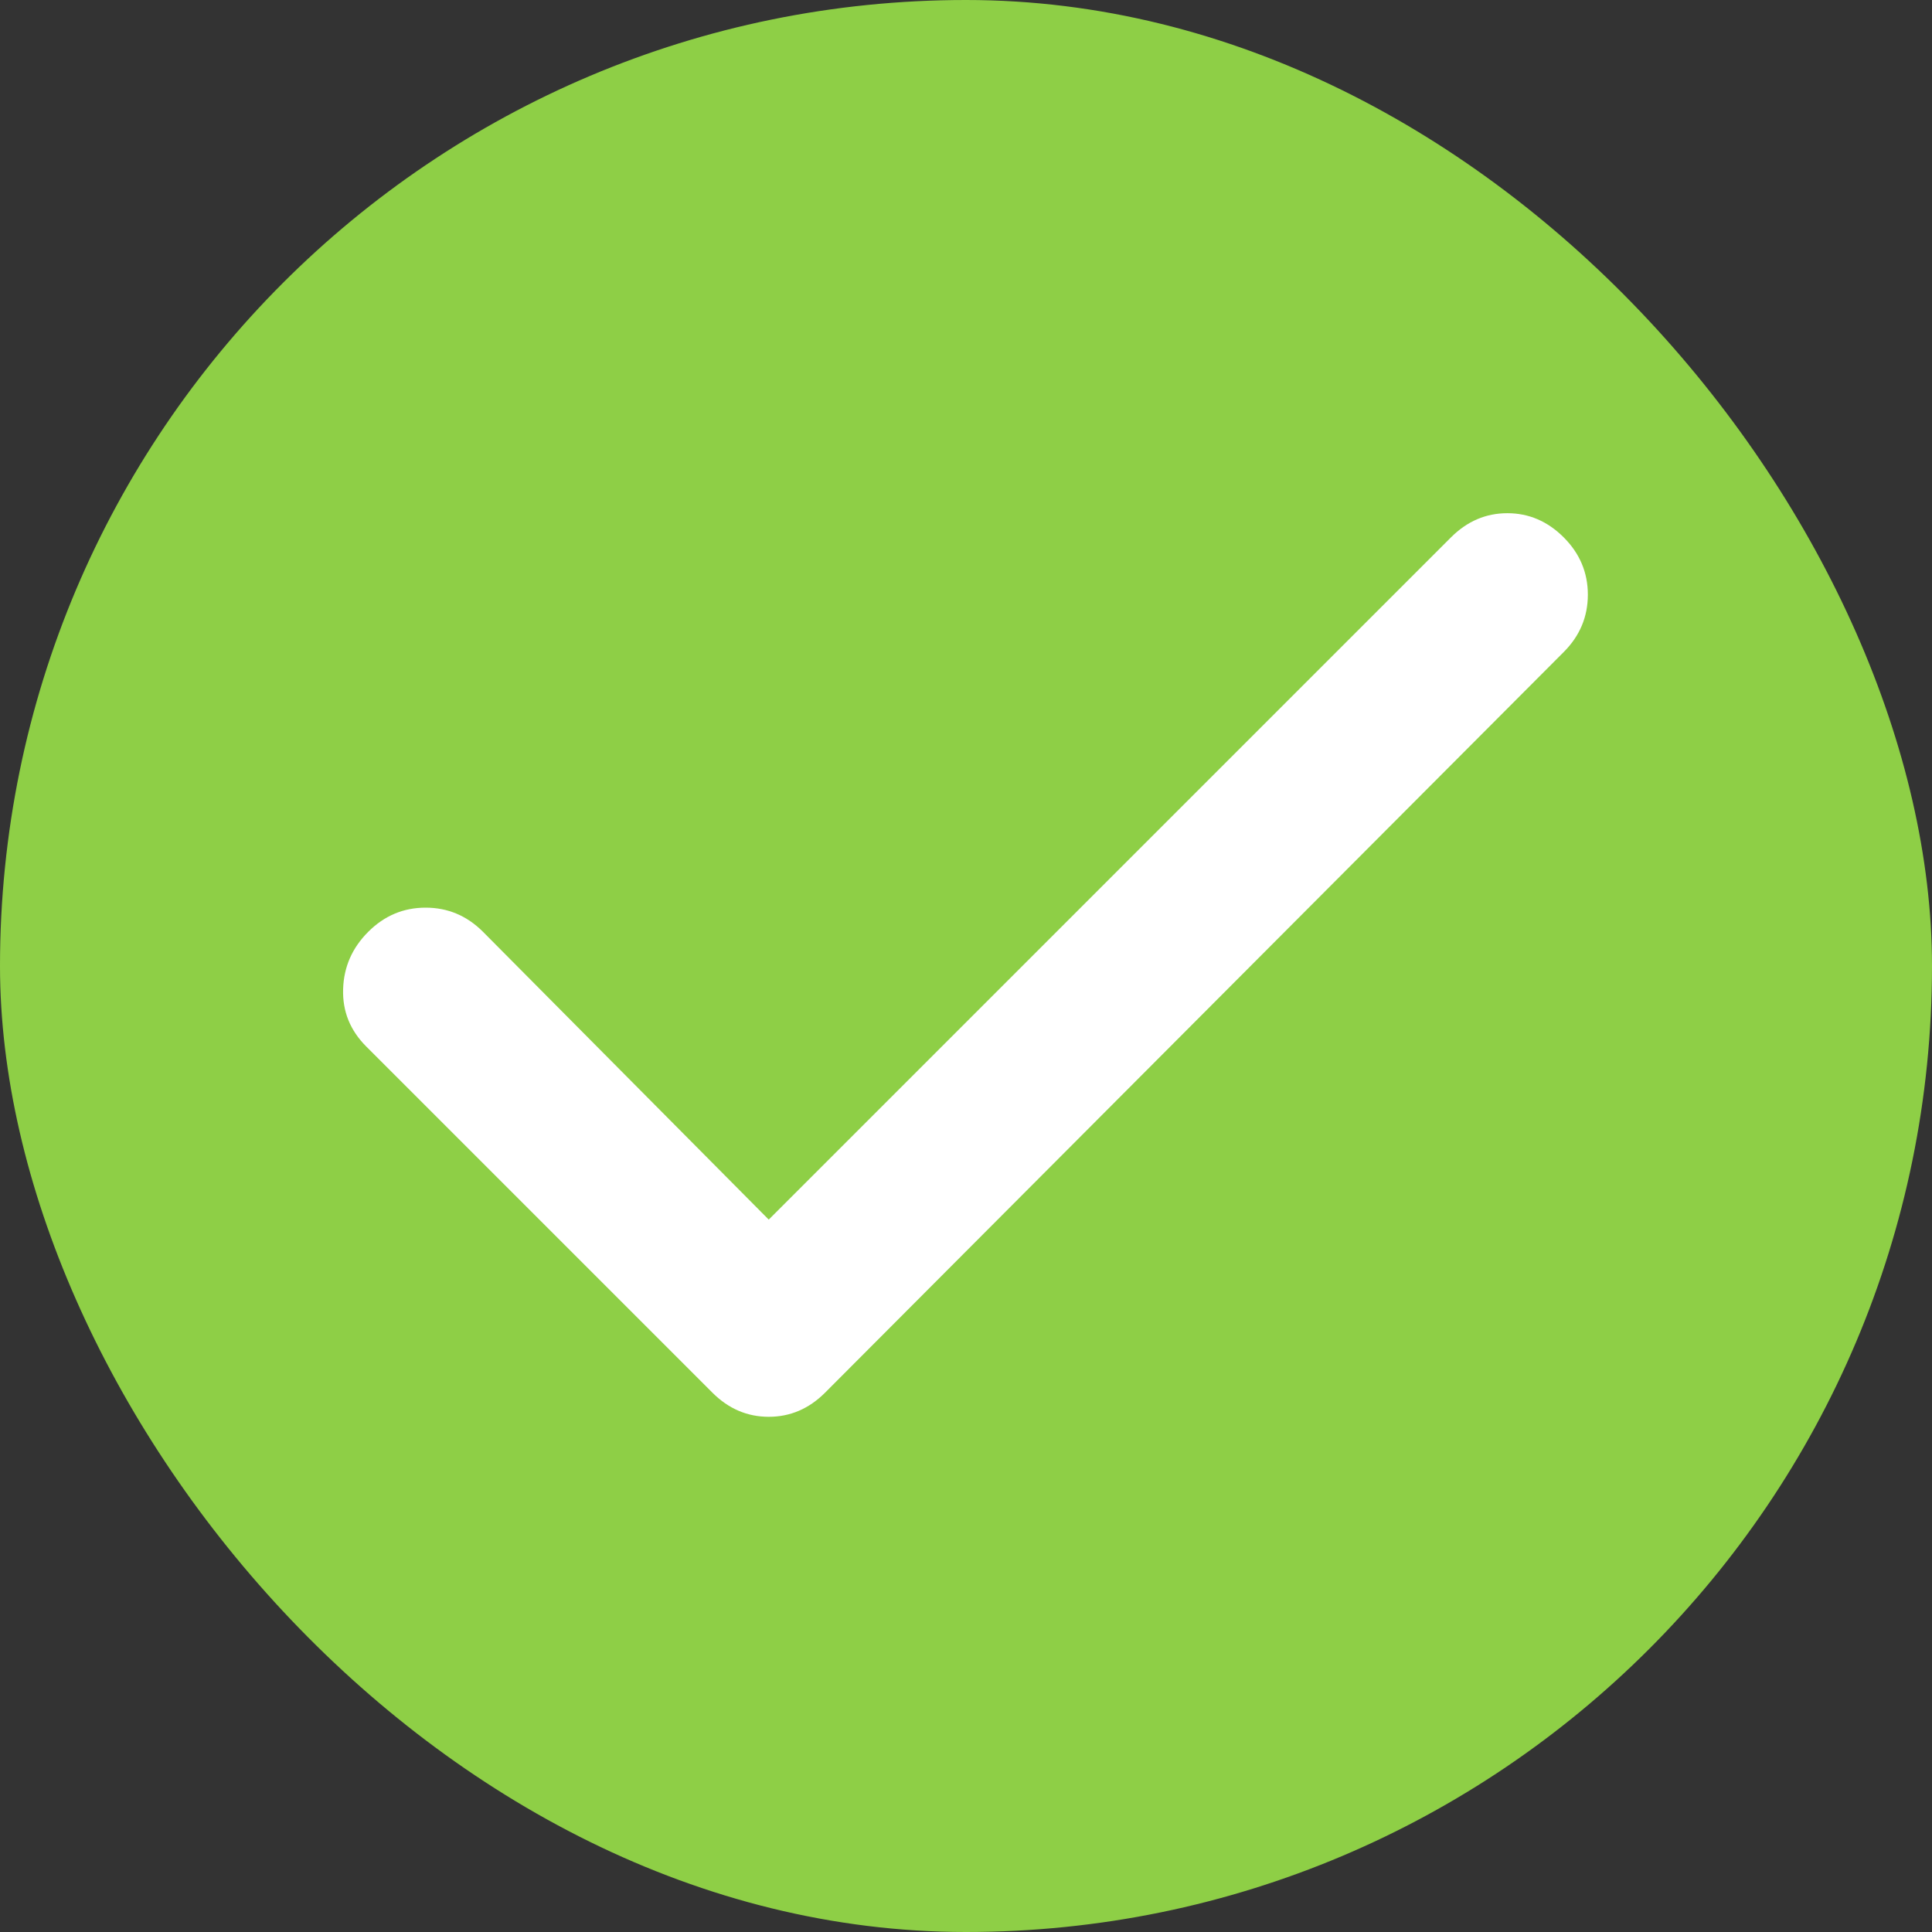 <svg width="30" height="30" viewBox="0 0 30 30" fill="none" xmlns="http://www.w3.org/2000/svg">
<rect x="0" y="0" width="30" height="30" fill="#333333" stroke="none"/>
<rect width="30" height="30" rx="15" fill="#8ECF46"/>
<path d="M11.937 18.938L22.531 8.344C22.781 8.094 23.073 7.969 23.406 7.969C23.739 7.969 24.031 8.094 24.281 8.344C24.531 8.594 24.656 8.891 24.656 9.234C24.656 9.578 24.531 9.875 24.281 10.125L12.812 21.625C12.562 21.875 12.271 22 11.937 22C11.604 22 11.312 21.875 11.062 21.625L5.687 16.25C5.437 16 5.317 15.703 5.328 15.359C5.338 15.016 5.468 14.719 5.718 14.469C5.968 14.219 6.265 14.094 6.609 14.094C6.953 14.094 7.25 14.219 7.5 14.469L11.937 18.938Z" fill="white"/>
</svg>
